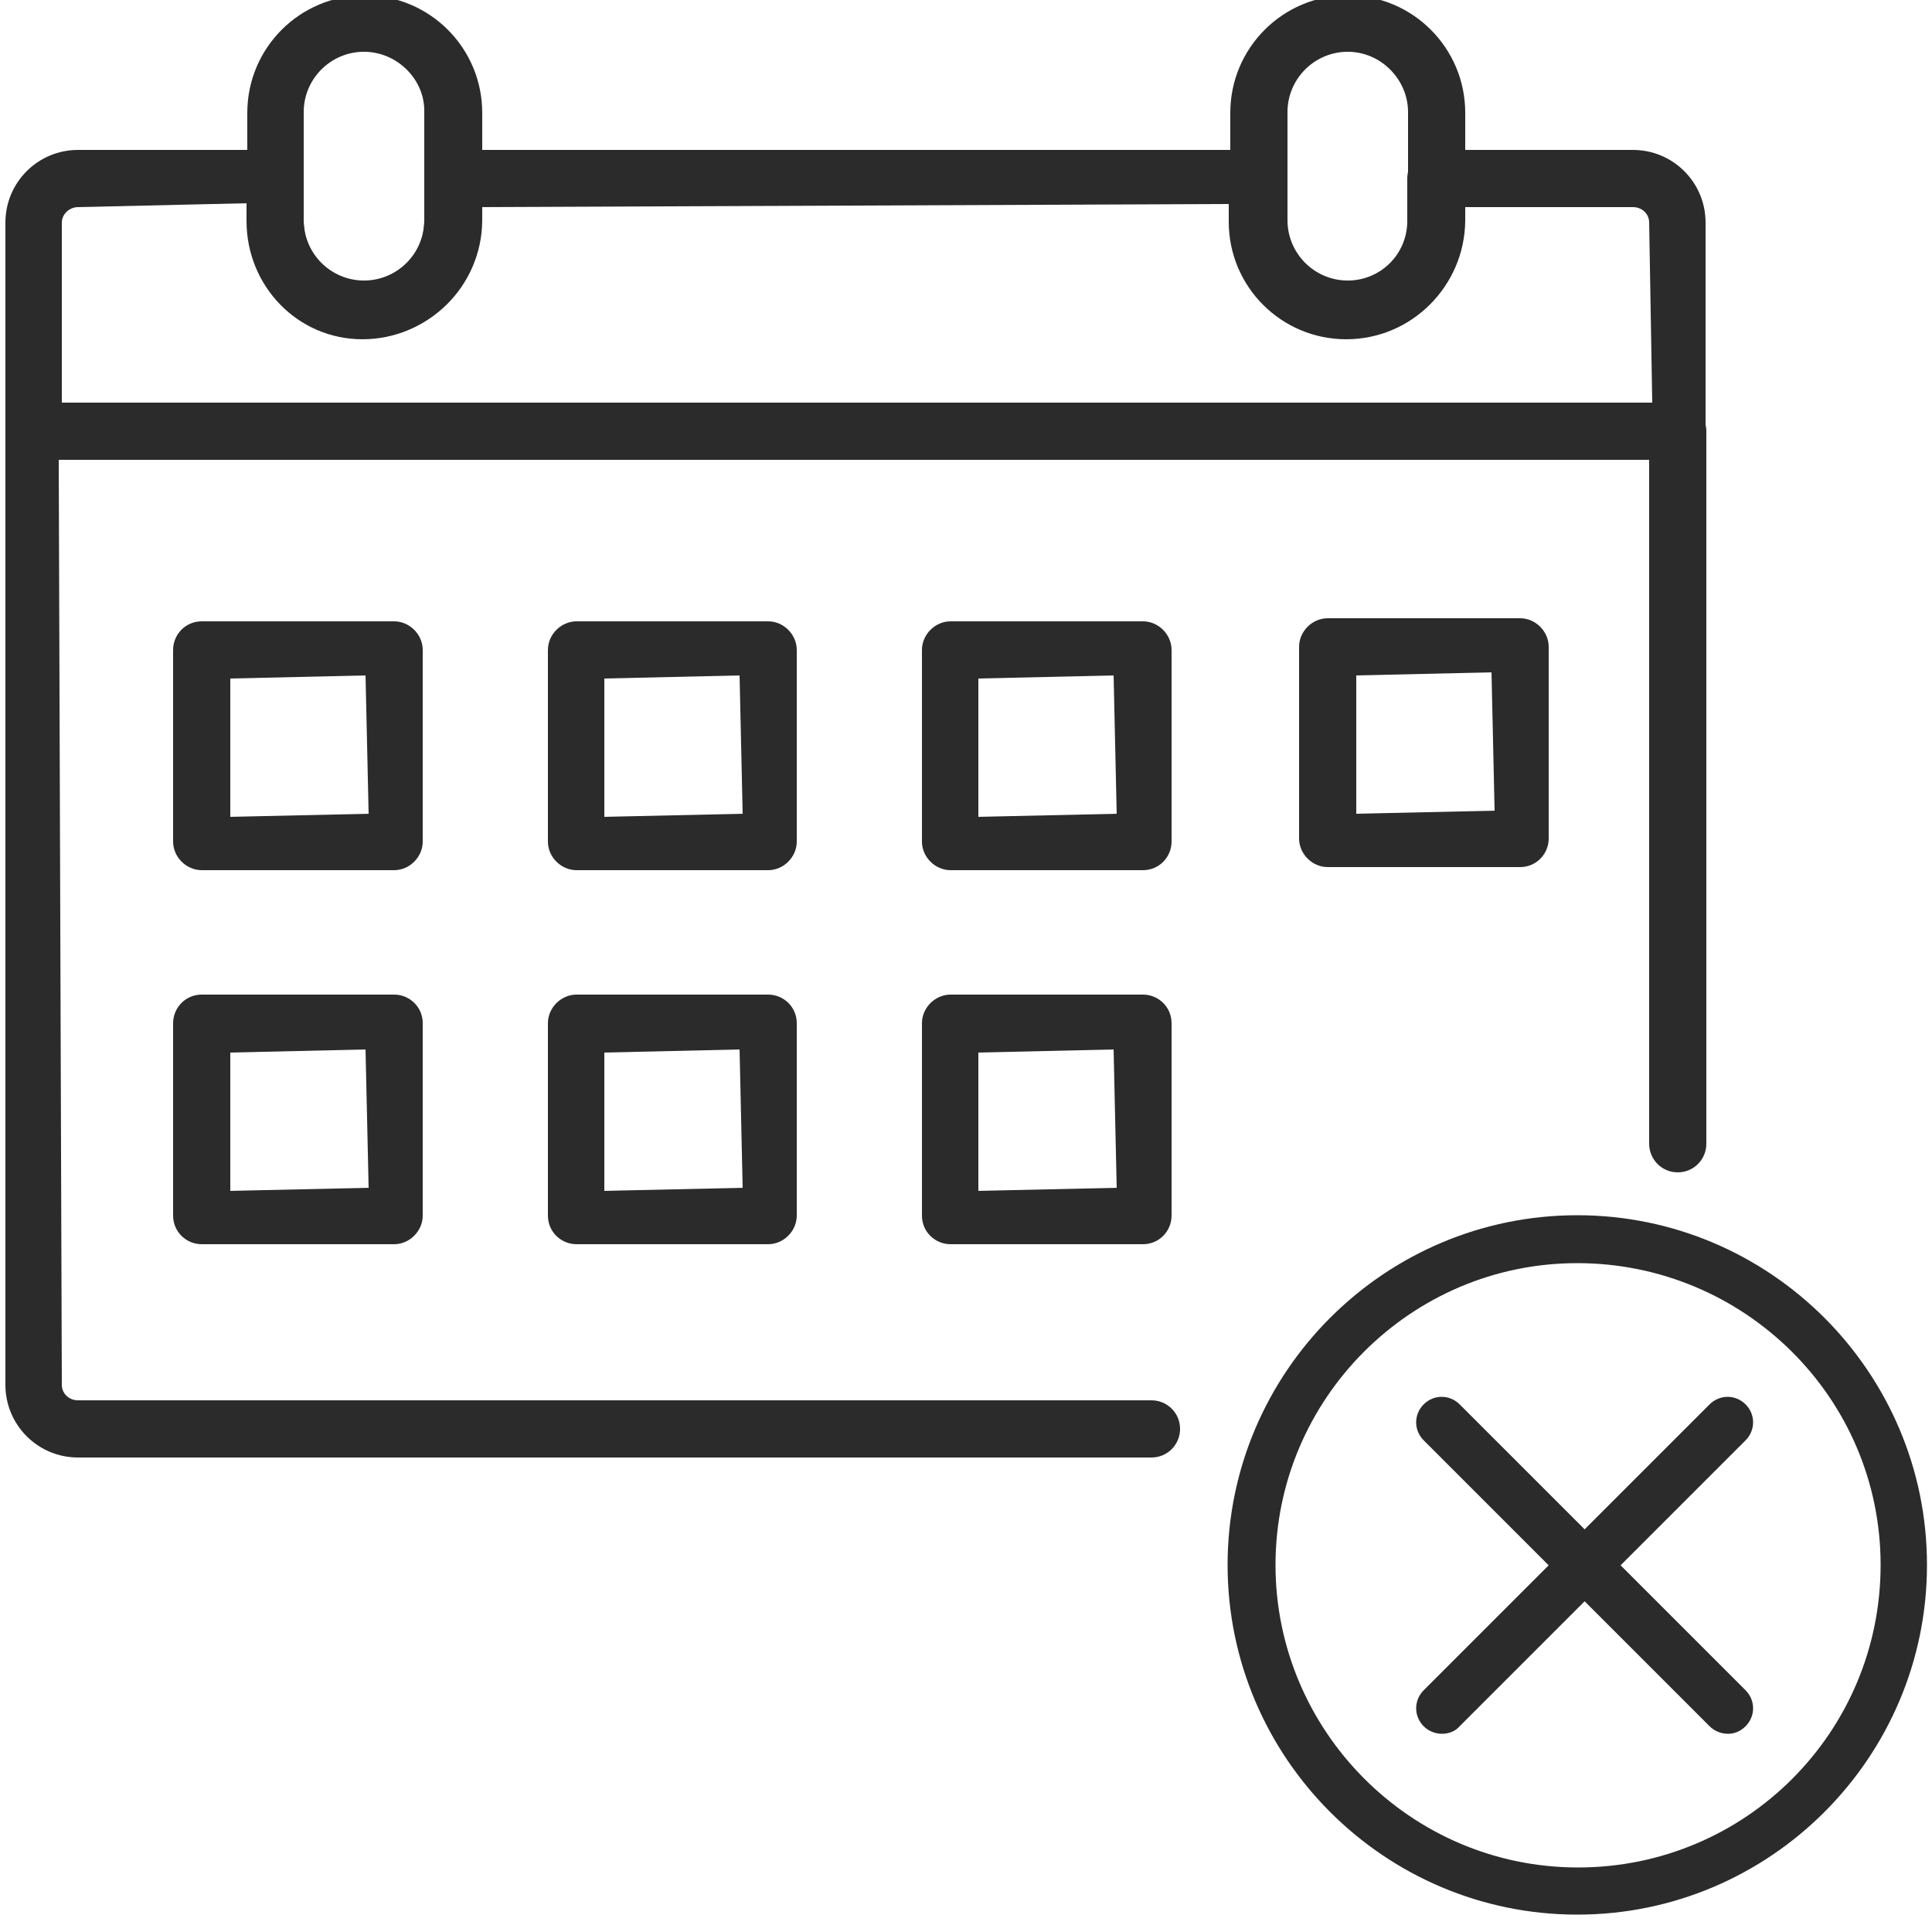 <?xml version="1.0" encoding="UTF-8"?> <svg xmlns="http://www.w3.org/2000/svg" xmlns:xlink="http://www.w3.org/1999/xlink" version="1.1" id="Layer_2_00000143615772817534457000000011205244719870260618_" x="0px" y="0px" viewBox="0 0 250 250" style="enable-background:new 0 0 250 250;" xml:space="preserve"> <style type="text/css"> .st0{fill:#2B2B2B;stroke:#2B2B2B;stroke-width:0.5;stroke-miterlimit:10;} .st1{fill:#2B2B2B;} </style> <path class="st0" d="M204.1,247.5c-24.8,0-45-20.2-45-45s20.2-45,45-45s45,20.2,45,45S228.9,247.5,204.1,247.5L204.1,247.5z M204.1,163.2c-21.7,0-39.3,17.7-39.3,39.3s17.6,39.4,39.4,39.4s39.4-17.6,39.4-39.4S225.8,163.2,204.1,163.2L204.1,163.2z"></path> <path class="st0" d="M186.6,224.1c-0.8,0-1.6-0.3-2.2-0.9c-1.2-1.2-1.2-3.1,0-4.3l37-37c1.2-1.2,3.1-1.2,4.3,0 c1.2,1.2,1.2,3.1,0,4.3l-37,37C188.2,223.8,187.4,224.1,186.6,224.1z"></path> <path class="st0" d="M223.6,224.1c-0.8,0-1.6-0.3-2.2-0.9l-37-37c-1.2-1.2-1.2-3.1,0-4.3c1.2-1.2,3.1-1.2,4.3,0l37,37 c1.2,1.2,1.2,3.1,0,4.3C225.1,223.8,224.4,224.1,223.6,224.1z"></path> <path class="st1" d="M10.1,188.6c-5.2,0-9.4-4.2-9.4-9.4V55.8c0-2,1.7-3.7,3.7-3.7h212.7c2,0,3.7,1.7,3.7,3.7V148 c0,2-1.6,3.7-3.7,3.7s-3.7-1.7-3.7-3.7v-89L7.6,59.5l0.4,119.7c0,1.1,0.9,2,2.1,2H149c2,0,3.7,1.6,3.7,3.7c0,2-1.6,3.7-3.7,3.7 L10.1,188.6L10.1,188.6z"></path> <path class="st1" d="M4.4,59.5c-2,0-3.7-1.7-3.7-3.7v-27c0-5.2,4.2-9.4,9.4-9.4h25.5c2,0,3.7,1.6,3.7,3.7v5.5c0,4.3,3.5,7.8,7.8,7.8 s7.8-3.5,7.8-7.8v-5.5c0-2,1.7-3.7,3.7-3.7h104.2c2,0,3.7,1.6,3.7,3.7v5.5c0,4.3,3.5,7.8,7.8,7.8s7.8-3.5,7.8-7.8v-5.5 c0-2,1.6-3.7,3.7-3.7h25.5c5.2,0,9.4,4.2,9.4,9.4v27c0,2-1.6,3.7-3.7,3.7C217.1,59.5,4.4,59.5,4.4,59.5z M10.1,26.8 c-1.1,0-2.1,0.9-2.1,2v23.7l205.8-0.4l-0.4-23.3c0-1.1-0.9-2-2.1-2h-22.3l0.4,1.9c0,8.4-6.8,15.2-15.2,15.2s-15.2-6.8-15.2-15.2 v-2.3l-97.3,0.4l0.4,1.9c0,8.4-6.8,15.2-15.2,15.2S31.9,37,31.9,28.6v-2.3L10.1,26.8L10.1,26.8z"></path> <path class="st1" d="M47.1,43.8C38.8,43.8,32,37,32,28.6v-14c0-8.4,6.8-15.2,15.2-15.2s15.2,6.8,15.2,15.2v14 C62.3,37,55.5,43.8,47.1,43.8z M47.1,6.7c-4.3,0-7.8,3.5-7.8,7.8v14c0,4.3,3.5,7.8,7.8,7.8s7.8-3.5,7.8-7.8v-14 C55,10.3,51.4,6.7,47.1,6.7z"></path> <path class="st1" d="M174.4,43.8c-8.4,0-15.2-6.8-15.2-15.2v-14c0-8.4,6.8-15.2,15.2-15.2s15.2,6.8,15.2,15.2v14 C189.5,37,182.7,43.8,174.4,43.8L174.4,43.8z M174.4,6.7c-4.3,0-7.8,3.5-7.8,7.8v14c0,4.3,3.5,7.8,7.8,7.8s7.8-3.5,7.8-7.8v-14 C182.2,10.3,178.7,6.7,174.4,6.7z"></path> <path class="st1" d="M26.1,112.6c-2,0-3.7-1.7-3.7-3.7V84.1c0-2,1.6-3.7,3.7-3.7H51c2,0,3.7,1.7,3.7,3.7v24.8c0,2-1.7,3.7-3.7,3.7 H26.1z M29.8,105.7l17.9-0.4l-0.4-17.9l-17.5,0.4C29.8,87.7,29.8,105.7,29.8,105.7z"></path> <path class="st1" d="M74.6,112.6c-2,0-3.7-1.7-3.7-3.7V84.1c0-2,1.7-3.7,3.7-3.7h24.8c2,0,3.7,1.7,3.7,3.7v24.8c0,2-1.7,3.7-3.7,3.7 H74.6z M78.2,105.7l17.9-0.4l-0.4-17.9l-17.5,0.4C78.2,87.7,78.2,105.7,78.2,105.7z"></path> <path class="st1" d="M123,112.6c-2,0-3.7-1.7-3.7-3.7V84.1c0-2,1.7-3.7,3.7-3.7h24.9c2,0,3.7,1.7,3.7,3.7v24.8c0,2-1.6,3.7-3.7,3.7 C147.8,112.6,123,112.6,123,112.6z M126.6,105.7l17.9-0.4l-0.4-17.9l-17.5,0.4C126.6,87.7,126.6,105.7,126.6,105.7z"></path> <path class="st1" d="M26.1,161c-2,0-3.7-1.6-3.7-3.7v-24.9c0-2,1.6-3.7,3.7-3.7H51c2,0,3.7,1.6,3.7,3.7v24.9c0,2-1.7,3.7-3.7,3.7 H26.1z M29.8,154.1l17.9-0.4l-0.4-17.9l-17.5,0.4L29.8,154.1L29.8,154.1z"></path> <path class="st1" d="M74.6,161c-2,0-3.7-1.6-3.7-3.7v-24.9c0-2,1.7-3.7,3.7-3.7h24.8c2,0,3.7,1.6,3.7,3.7v24.9c0,2-1.7,3.7-3.7,3.7 H74.6z M78.2,154.1l17.9-0.4l-0.4-17.9l-17.5,0.4V154.1L78.2,154.1z"></path> <path class="st1" d="M123,161c-2,0-3.7-1.6-3.7-3.7v-24.9c0-2,1.7-3.7,3.7-3.7h24.9c2,0,3.7,1.6,3.7,3.7v24.9c0,2-1.6,3.7-3.7,3.7 C147.8,161,123,161,123,161z M126.6,154.1l17.9-0.4l-0.4-17.9l-17.5,0.4L126.6,154.1L126.6,154.1z"></path> <path class="st1" d="M171.8,112.2c-2,0-3.7-1.7-3.7-3.7V83.7c0-2,1.7-3.7,3.7-3.7h24.9c2,0,3.7,1.7,3.7,3.7v24.8 c0,2-1.6,3.7-3.7,3.7C196.7,112.2,171.8,112.2,171.8,112.2z M175.5,105.3l17.9-0.4L193,87l-17.5,0.4 C175.5,87.4,175.5,105.3,175.5,105.3z"></path> </svg> 
